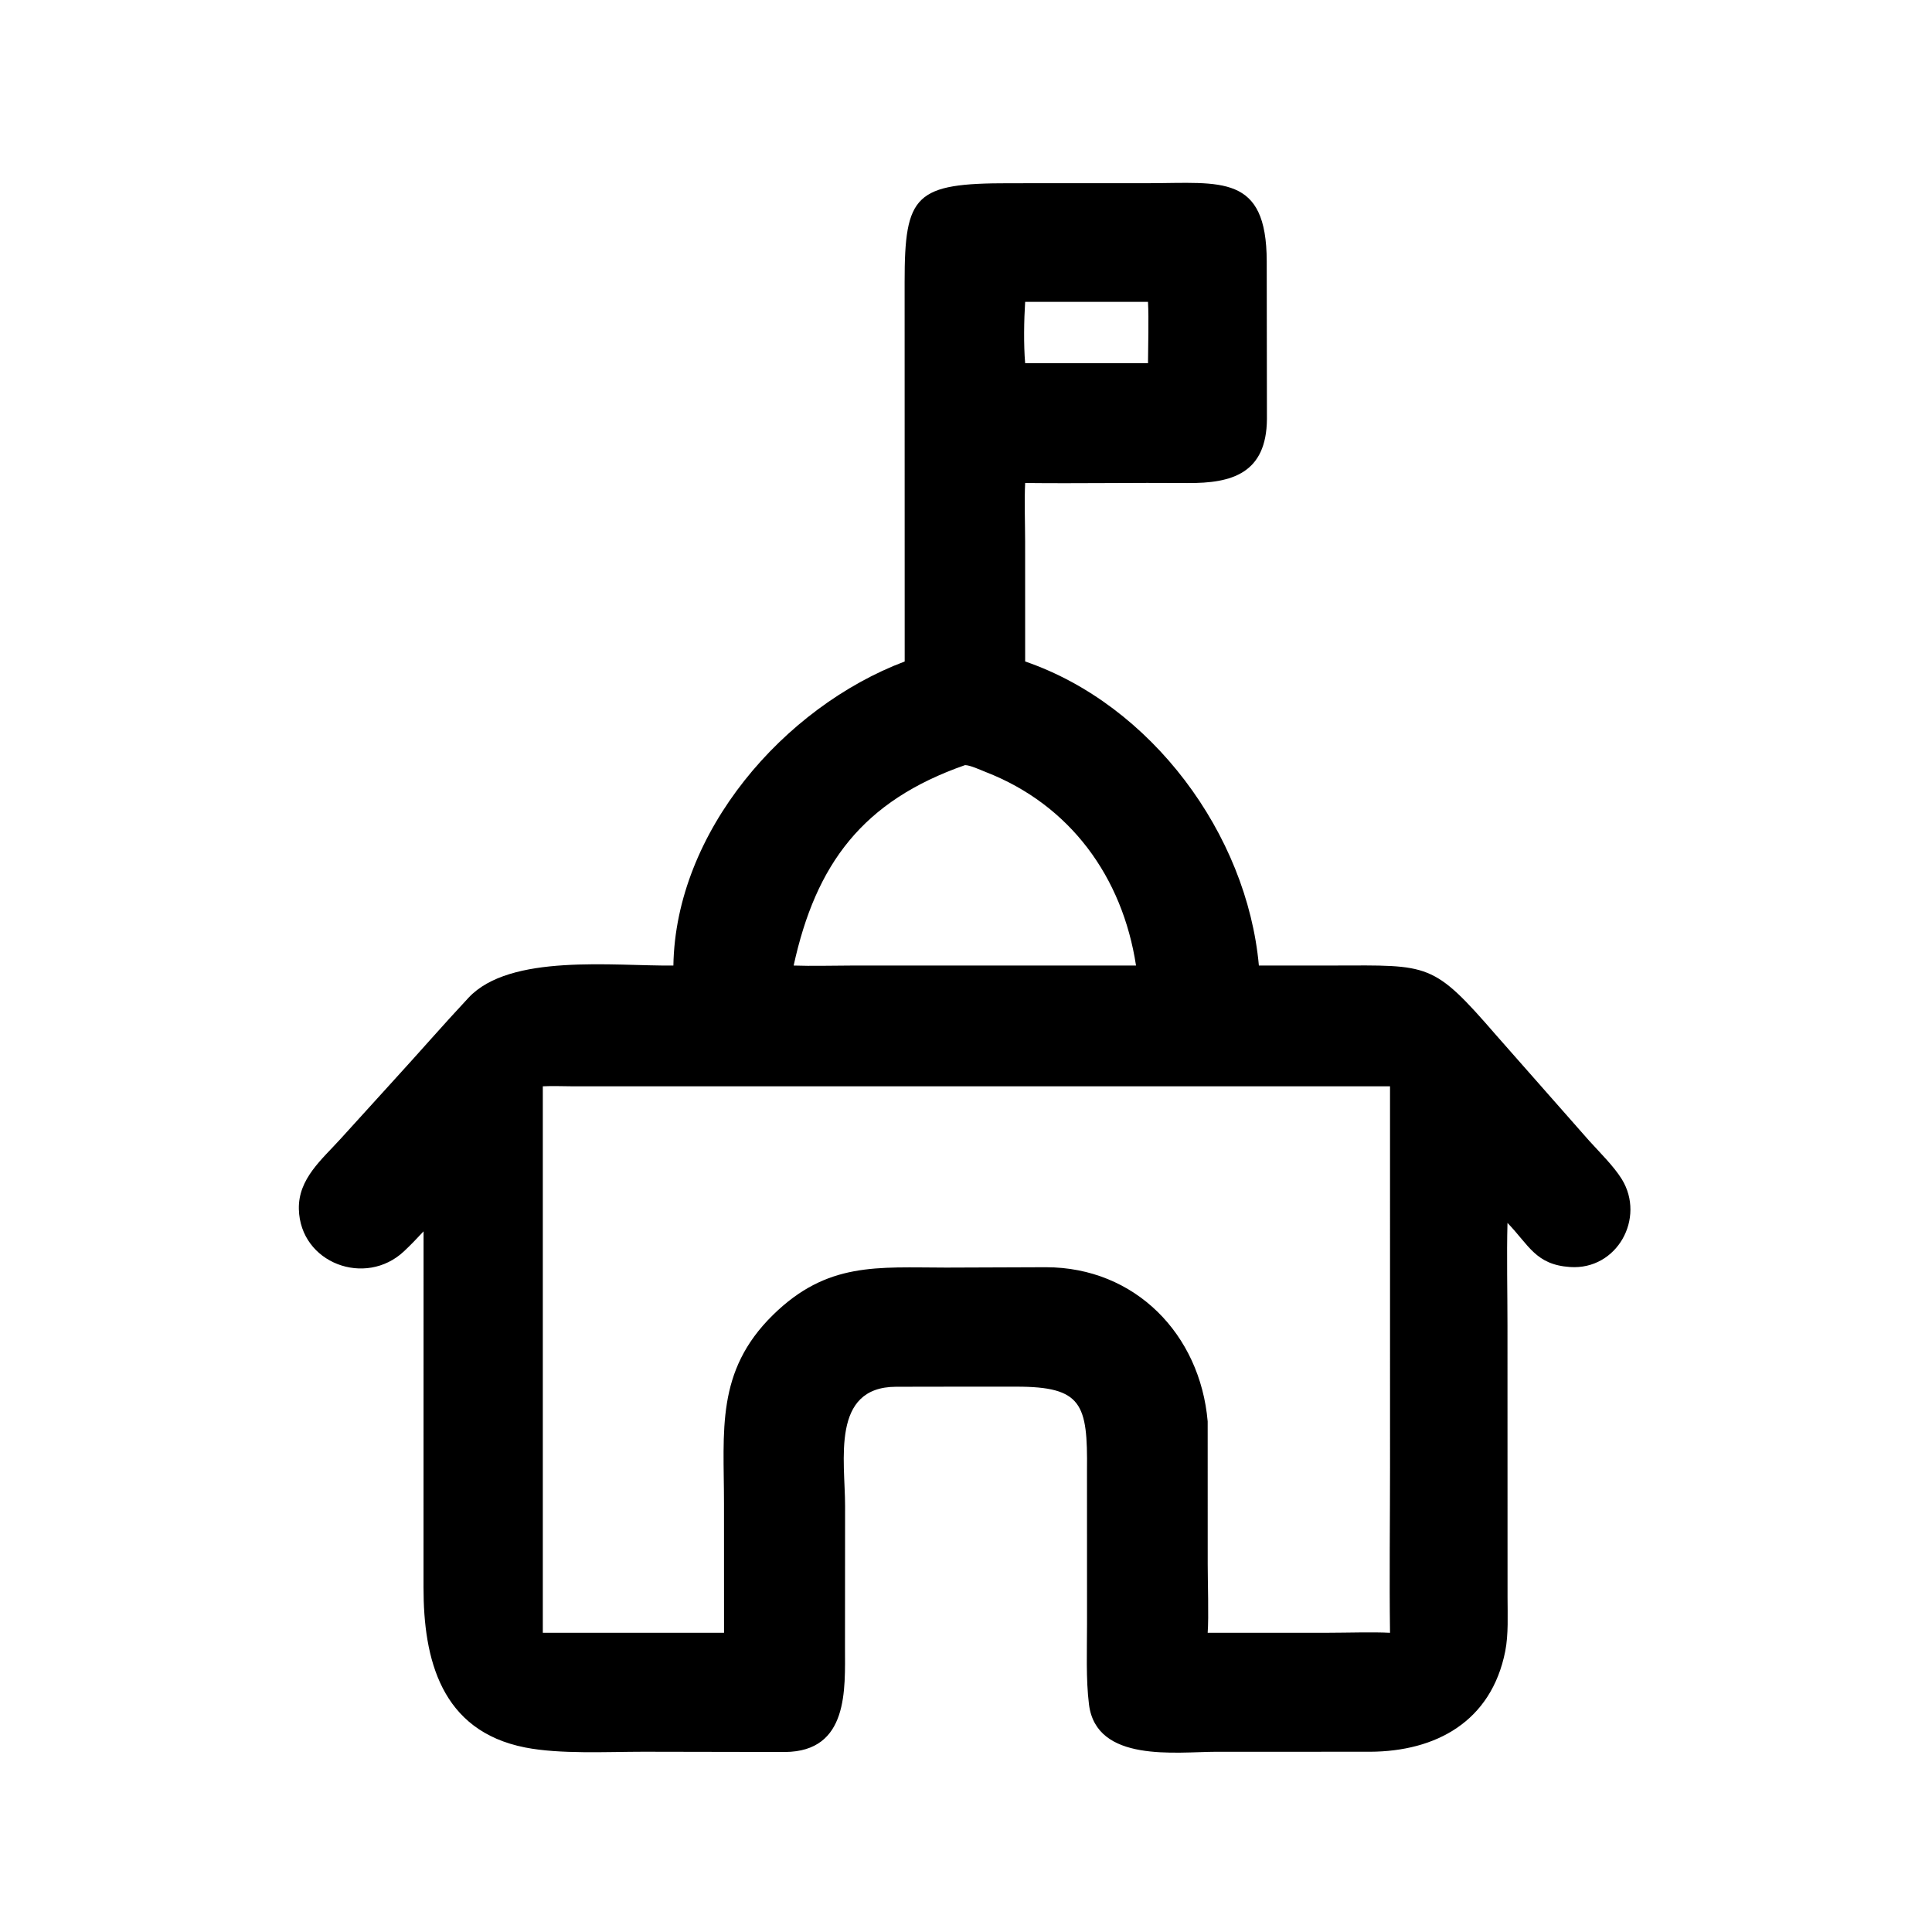 <?xml version="1.0" encoding="utf-8" ?><svg xmlns="http://www.w3.org/2000/svg" xmlns:xlink="http://www.w3.org/1999/xlink" width="1024" height="1024" viewBox="0 0 1024 1024"><path transform="scale(2 2)" d="M267.469 48.559L304.539 48.548C323.574 48.513 335.65 46.043 335.696 69.245L335.749 111.018C335.648 125.469 326.428 128.104 314.762 128.008C300.41 127.89 286.023 128.161 271.677 128.002C271.445 132.38 271.664 139.035 271.668 143.551L271.677 175.298C305.123 186.782 330.453 221.002 333.616 255.88L353.534 255.873C378.92 255.819 379.677 254.914 396.596 274.449L421.178 302.346C423.897 305.348 427.743 309.146 429.81 312.518C436.121 322.812 428.552 336.625 416.077 335.775C406.936 335.151 405.198 329.97 399.499 324.085C399.265 332.707 399.495 342.538 399.496 351.242L399.516 423.351C399.517 427.926 399.786 433.141 398.904 437.592C395.207 456.268 380.498 464.168 363.025 464.233L322.357 464.236C311.641 464.261 290.533 467.218 288.591 451.689C287.755 445.011 288.072 437.235 288.073 430.301L288.063 389.625C288.248 372.068 286.806 367.466 269.307 367.48C258.686 367.489 248.065 367.466 237.445 367.507C220.149 367.575 223.956 387.026 223.956 399.12L223.932 436.497C223.932 447.648 224.977 464.164 208.031 464.297L170.523 464.228C160.826 464.232 148.389 464.916 139.169 463.101C116.832 458.703 112.212 439.633 112.237 420.654L112.25 326.32C110.535 328.158 108.943 329.842 107.076 331.595C96.868 341.203 79.533 334.766 79.201 320.422C79.014 312.357 85.327 307.265 90.387 301.665L104.482 286.145C111.07 278.951 117.512 271.527 124.168 264.407C135.169 252.638 162.536 256.046 178.454 255.88C179.025 220.534 207.6 187.45 239.754 175.298L239.735 74.761C239.713 51.474 242.521 48.543 267.469 48.559ZM143.853 287.882L143.853 432.708L191.878 432.708L191.867 398.496C191.866 379.17 189.619 363.405 204.858 348.467C219.237 334.373 232.398 335.899 250.748 335.924L277.17 335.827C300.829 335.845 318.042 353.586 320.046 376.688L320.055 414.597C320.056 419.195 320.357 428.557 320.046 432.708L352.166 432.696C356.806 432.694 363.926 432.467 368.369 432.708C368.175 418.237 368.372 403.294 368.373 388.792L368.369 287.882L151.749 287.882C149.329 287.866 146.219 287.756 143.853 287.882ZM271.677 79.997C271.366 84.773 271.256 91.406 271.677 96.261L304.23 96.261C304.247 91.598 304.479 84.49 304.23 79.997L271.677 79.997ZM255.749 202.762C228.568 212.248 216.201 229.003 210.326 255.88C215.162 256.054 220.7 255.885 225.599 255.881L255.749 255.88L301.058 255.88C297.463 232.414 283.632 213.302 261.199 204.58C259.825 204.046 257.101 202.771 255.749 202.762Z"/></svg>